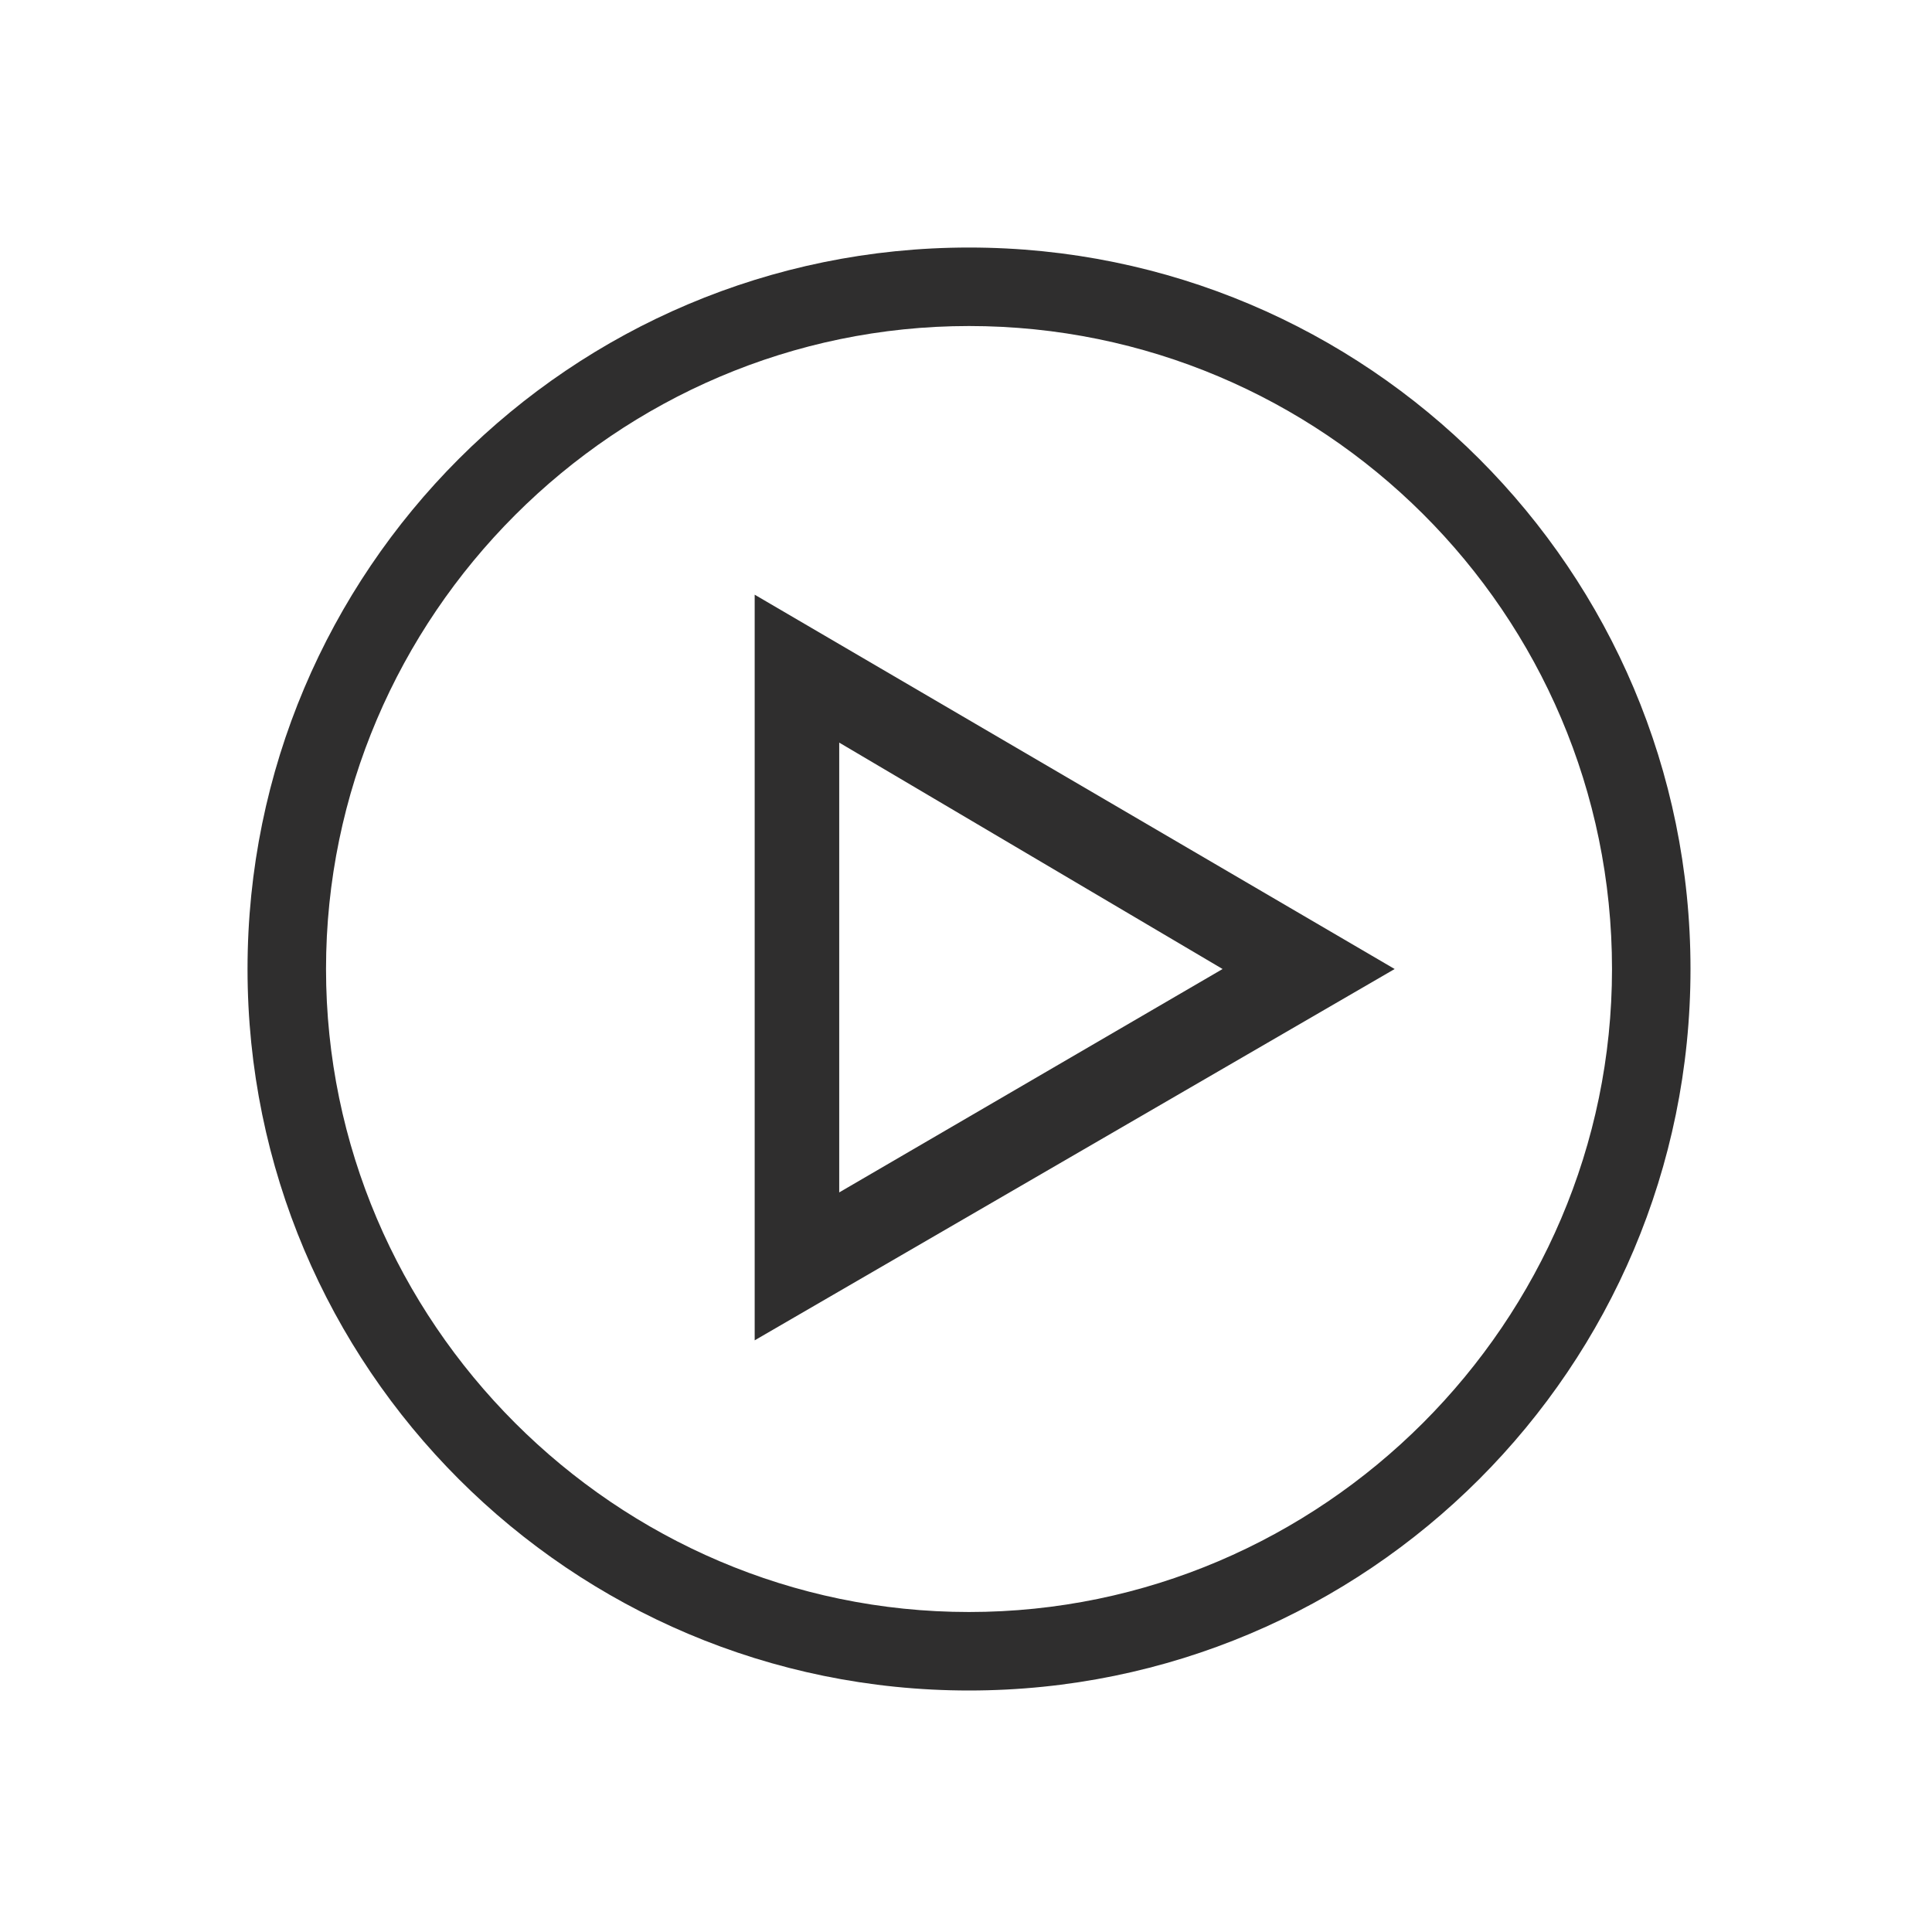 <?xml version="1.0" encoding="UTF-8"?> <svg xmlns="http://www.w3.org/2000/svg" width="196" height="196" viewBox="0 0 196 196" fill="none"><path d="M98.306 171.5C57.881 171.5 25.112 138.731 25.112 98.306C25.112 57.881 57.881 25.112 98.306 25.112C138.731 25.112 171.5 57.881 171.5 98.306C171.5 138.731 138.731 171.5 98.306 171.5ZM98.306 33.075C62.475 33.075 33.075 62.475 33.075 98.306C33.075 134.137 62.475 163.537 98.306 163.537C134.137 163.537 163.537 134.137 163.537 98.306C163.537 62.169 134.137 33.075 98.306 33.075Z" fill="#2F2E2E"></path><path d="M76.562 135.975V60.331L141.487 98.306L76.562 135.975ZM85.138 75.337V120.969L124.031 98.306L85.138 75.337Z" fill="#2F2E2E"></path></svg> 